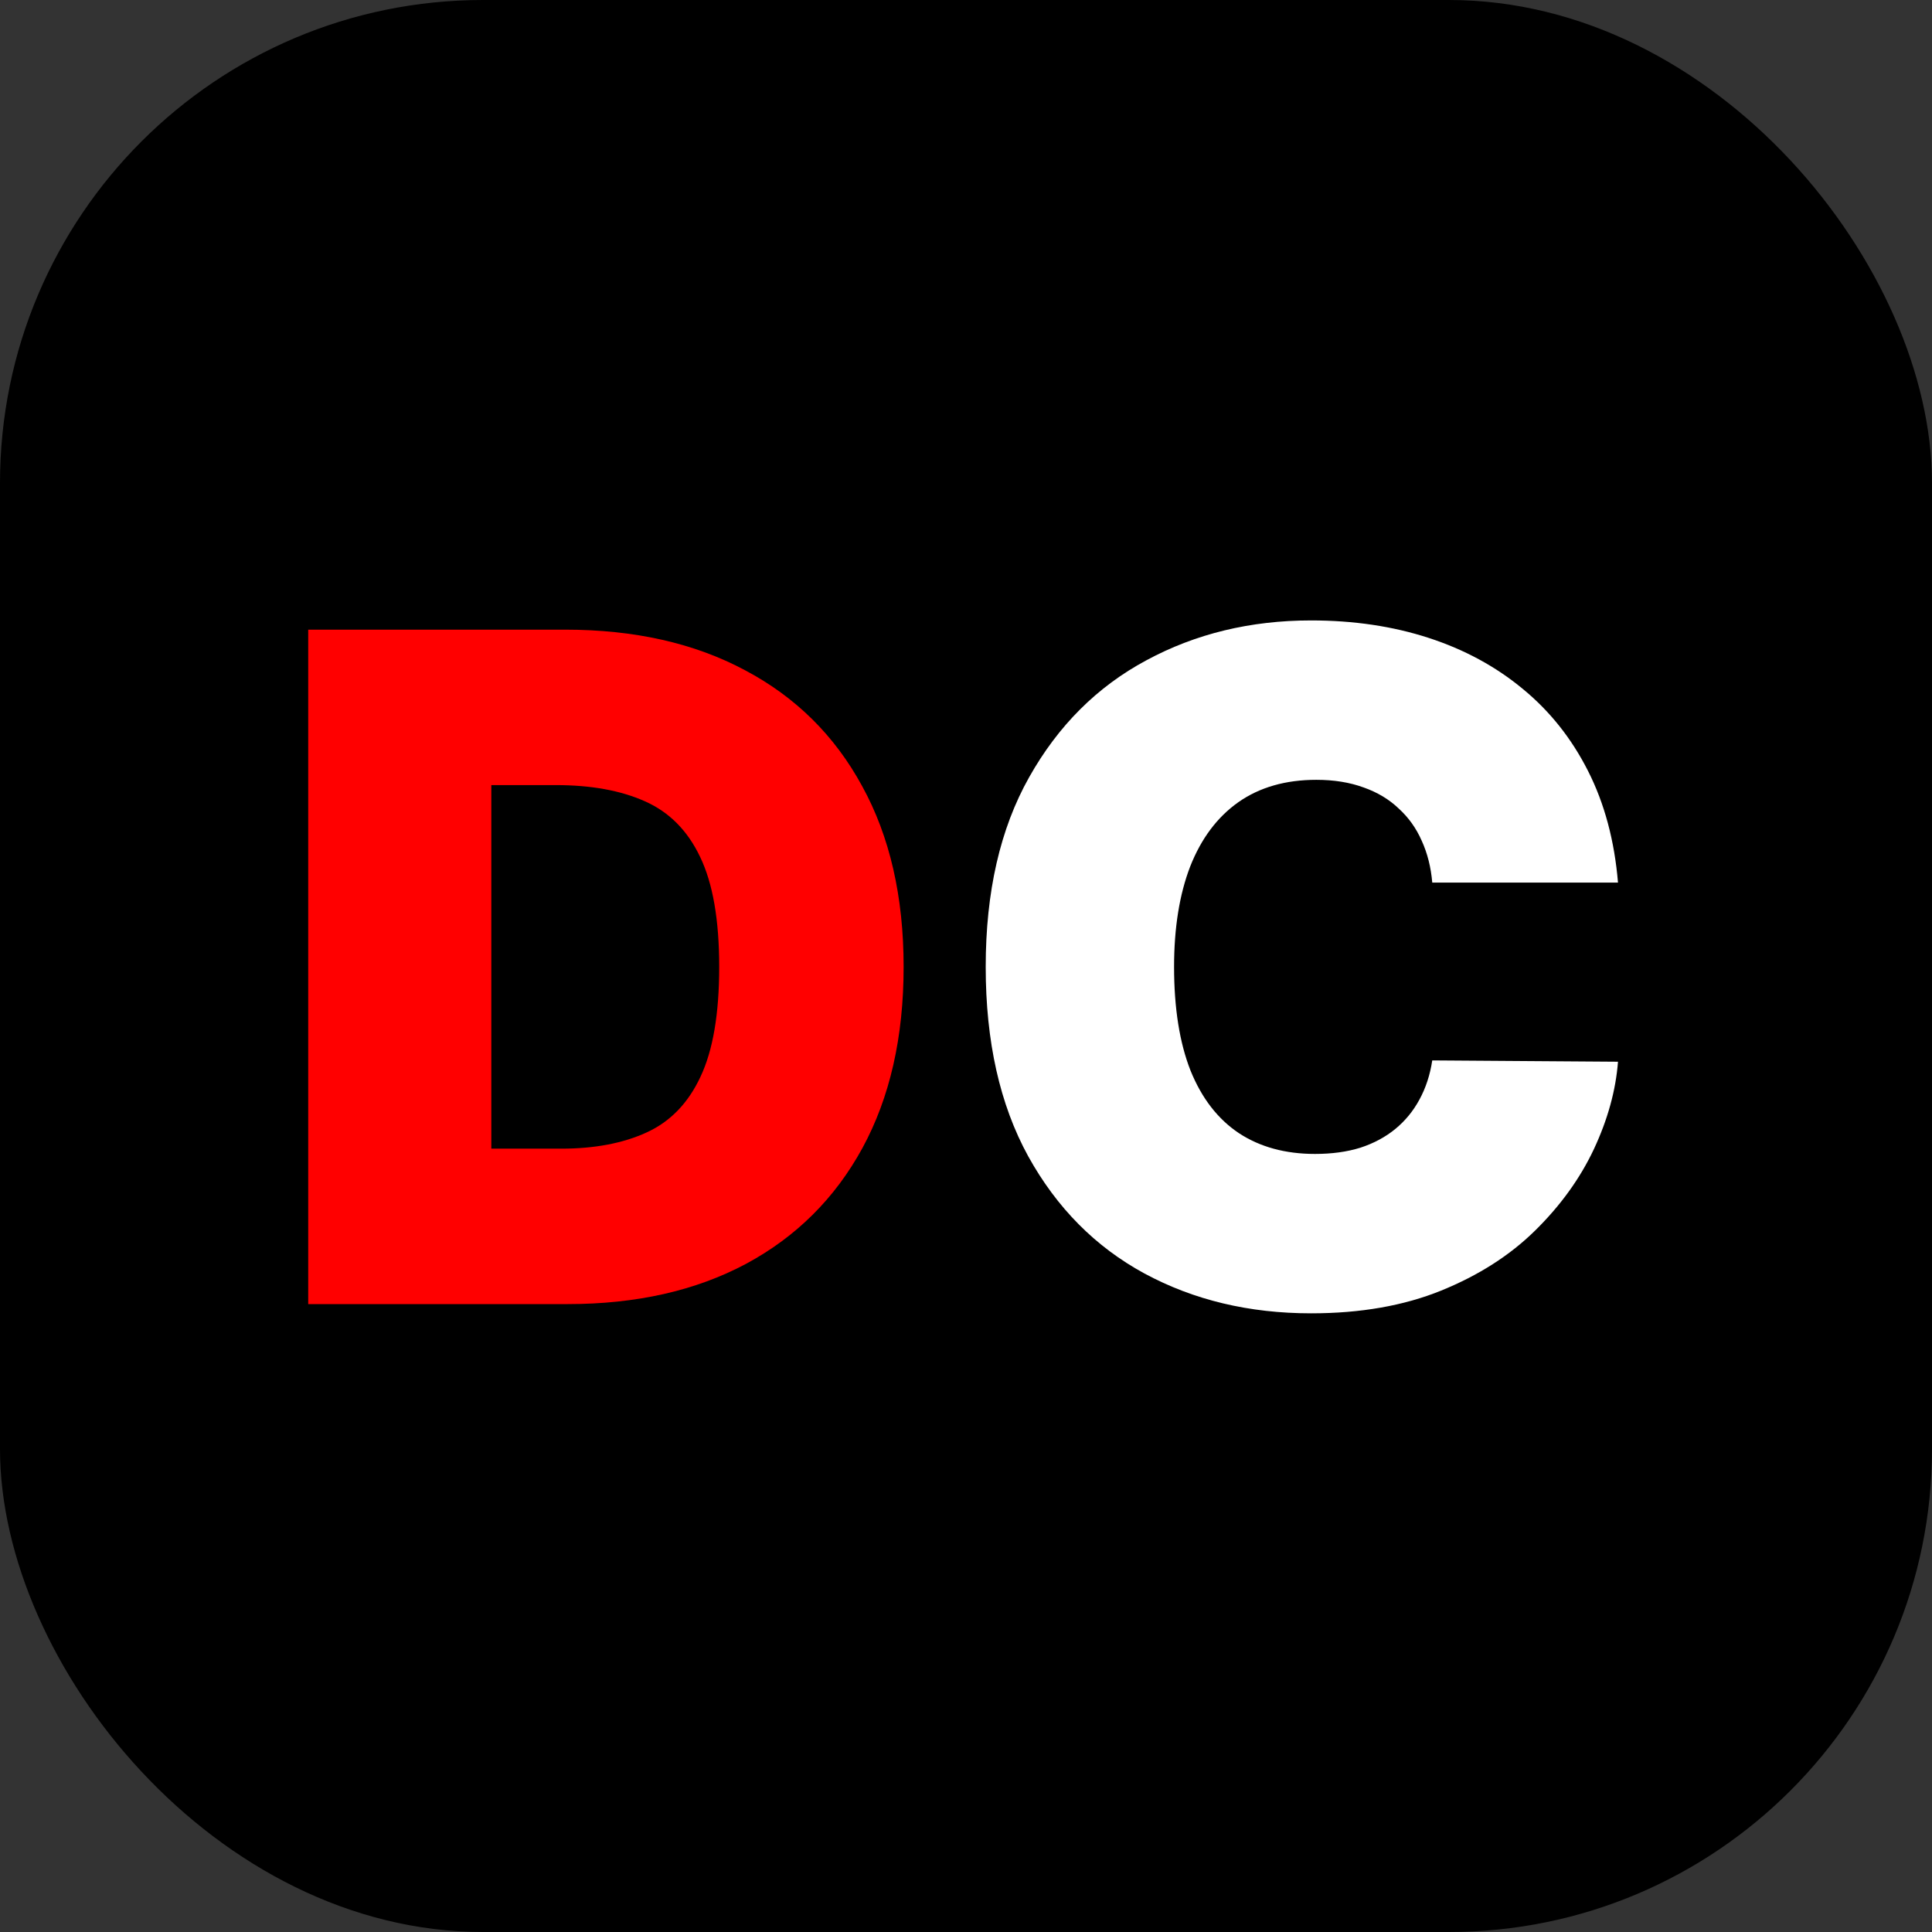 <svg width="200" height="200" viewBox="0 0 200 200" fill="none" xmlns="http://www.w3.org/2000/svg">
<rect x="0" y="0" width="200" height="200" fill="#333333" stroke="none"/>
<rect width="200" height="200" rx="50" fill="black"/>
<path d="M58.77 135H31.906V65.182H58.497C65.679 65.182 71.883 66.579 77.111 69.375C82.361 72.148 86.406 76.148 89.247 81.375C92.111 86.579 93.543 92.818 93.543 100.091C93.543 107.364 92.122 113.614 89.281 118.841C86.44 124.045 82.418 128.045 77.213 130.841C72.008 133.614 65.861 135 58.77 135ZM50.861 118.909H58.088C61.543 118.909 64.486 118.352 66.918 117.239C69.372 116.125 71.236 114.205 72.508 111.477C73.804 108.75 74.452 104.955 74.452 100.091C74.452 95.227 73.793 91.432 72.474 88.704C71.179 85.977 69.27 84.057 66.747 82.943C64.247 81.829 61.179 81.273 57.543 81.273H50.861V118.909Z" fill="#FF0000"/>
<path d="M167.494 91.364H148.267C148.131 89.773 147.767 88.329 147.176 87.034C146.608 85.739 145.813 84.625 144.79 83.693C143.79 82.739 142.574 82.011 141.142 81.511C139.71 80.989 138.085 80.727 136.267 80.727C133.085 80.727 130.392 81.5 128.188 83.046C126.006 84.591 124.347 86.807 123.21 89.693C122.097 92.579 121.54 96.046 121.54 100.091C121.54 104.364 122.108 107.943 123.244 110.83C124.403 113.693 126.074 115.852 128.256 117.307C130.438 118.739 133.063 119.455 136.131 119.455C137.881 119.455 139.449 119.239 140.835 118.807C142.222 118.352 143.426 117.705 144.449 116.864C145.472 116.023 146.301 115.011 146.938 113.83C147.597 112.625 148.04 111.273 148.267 109.773L167.494 109.909C167.267 112.864 166.438 115.875 165.006 118.943C163.574 121.989 161.54 124.807 158.903 127.398C156.29 129.966 153.051 132.034 149.188 133.602C145.324 135.17 140.835 135.955 135.722 135.955C129.312 135.955 123.562 134.58 118.472 131.83C113.403 129.08 109.392 125.034 106.438 119.693C103.506 114.352 102.04 107.818 102.04 100.091C102.04 92.318 103.54 85.773 106.54 80.454C109.54 75.114 113.585 71.079 118.676 68.352C123.767 65.602 129.449 64.227 135.722 64.227C140.131 64.227 144.188 64.829 147.892 66.034C151.597 67.239 154.847 69 157.642 71.318C160.438 73.614 162.688 76.443 164.392 79.807C166.097 83.171 167.131 87.023 167.494 91.364Z" fill="white"/>
</svg>
